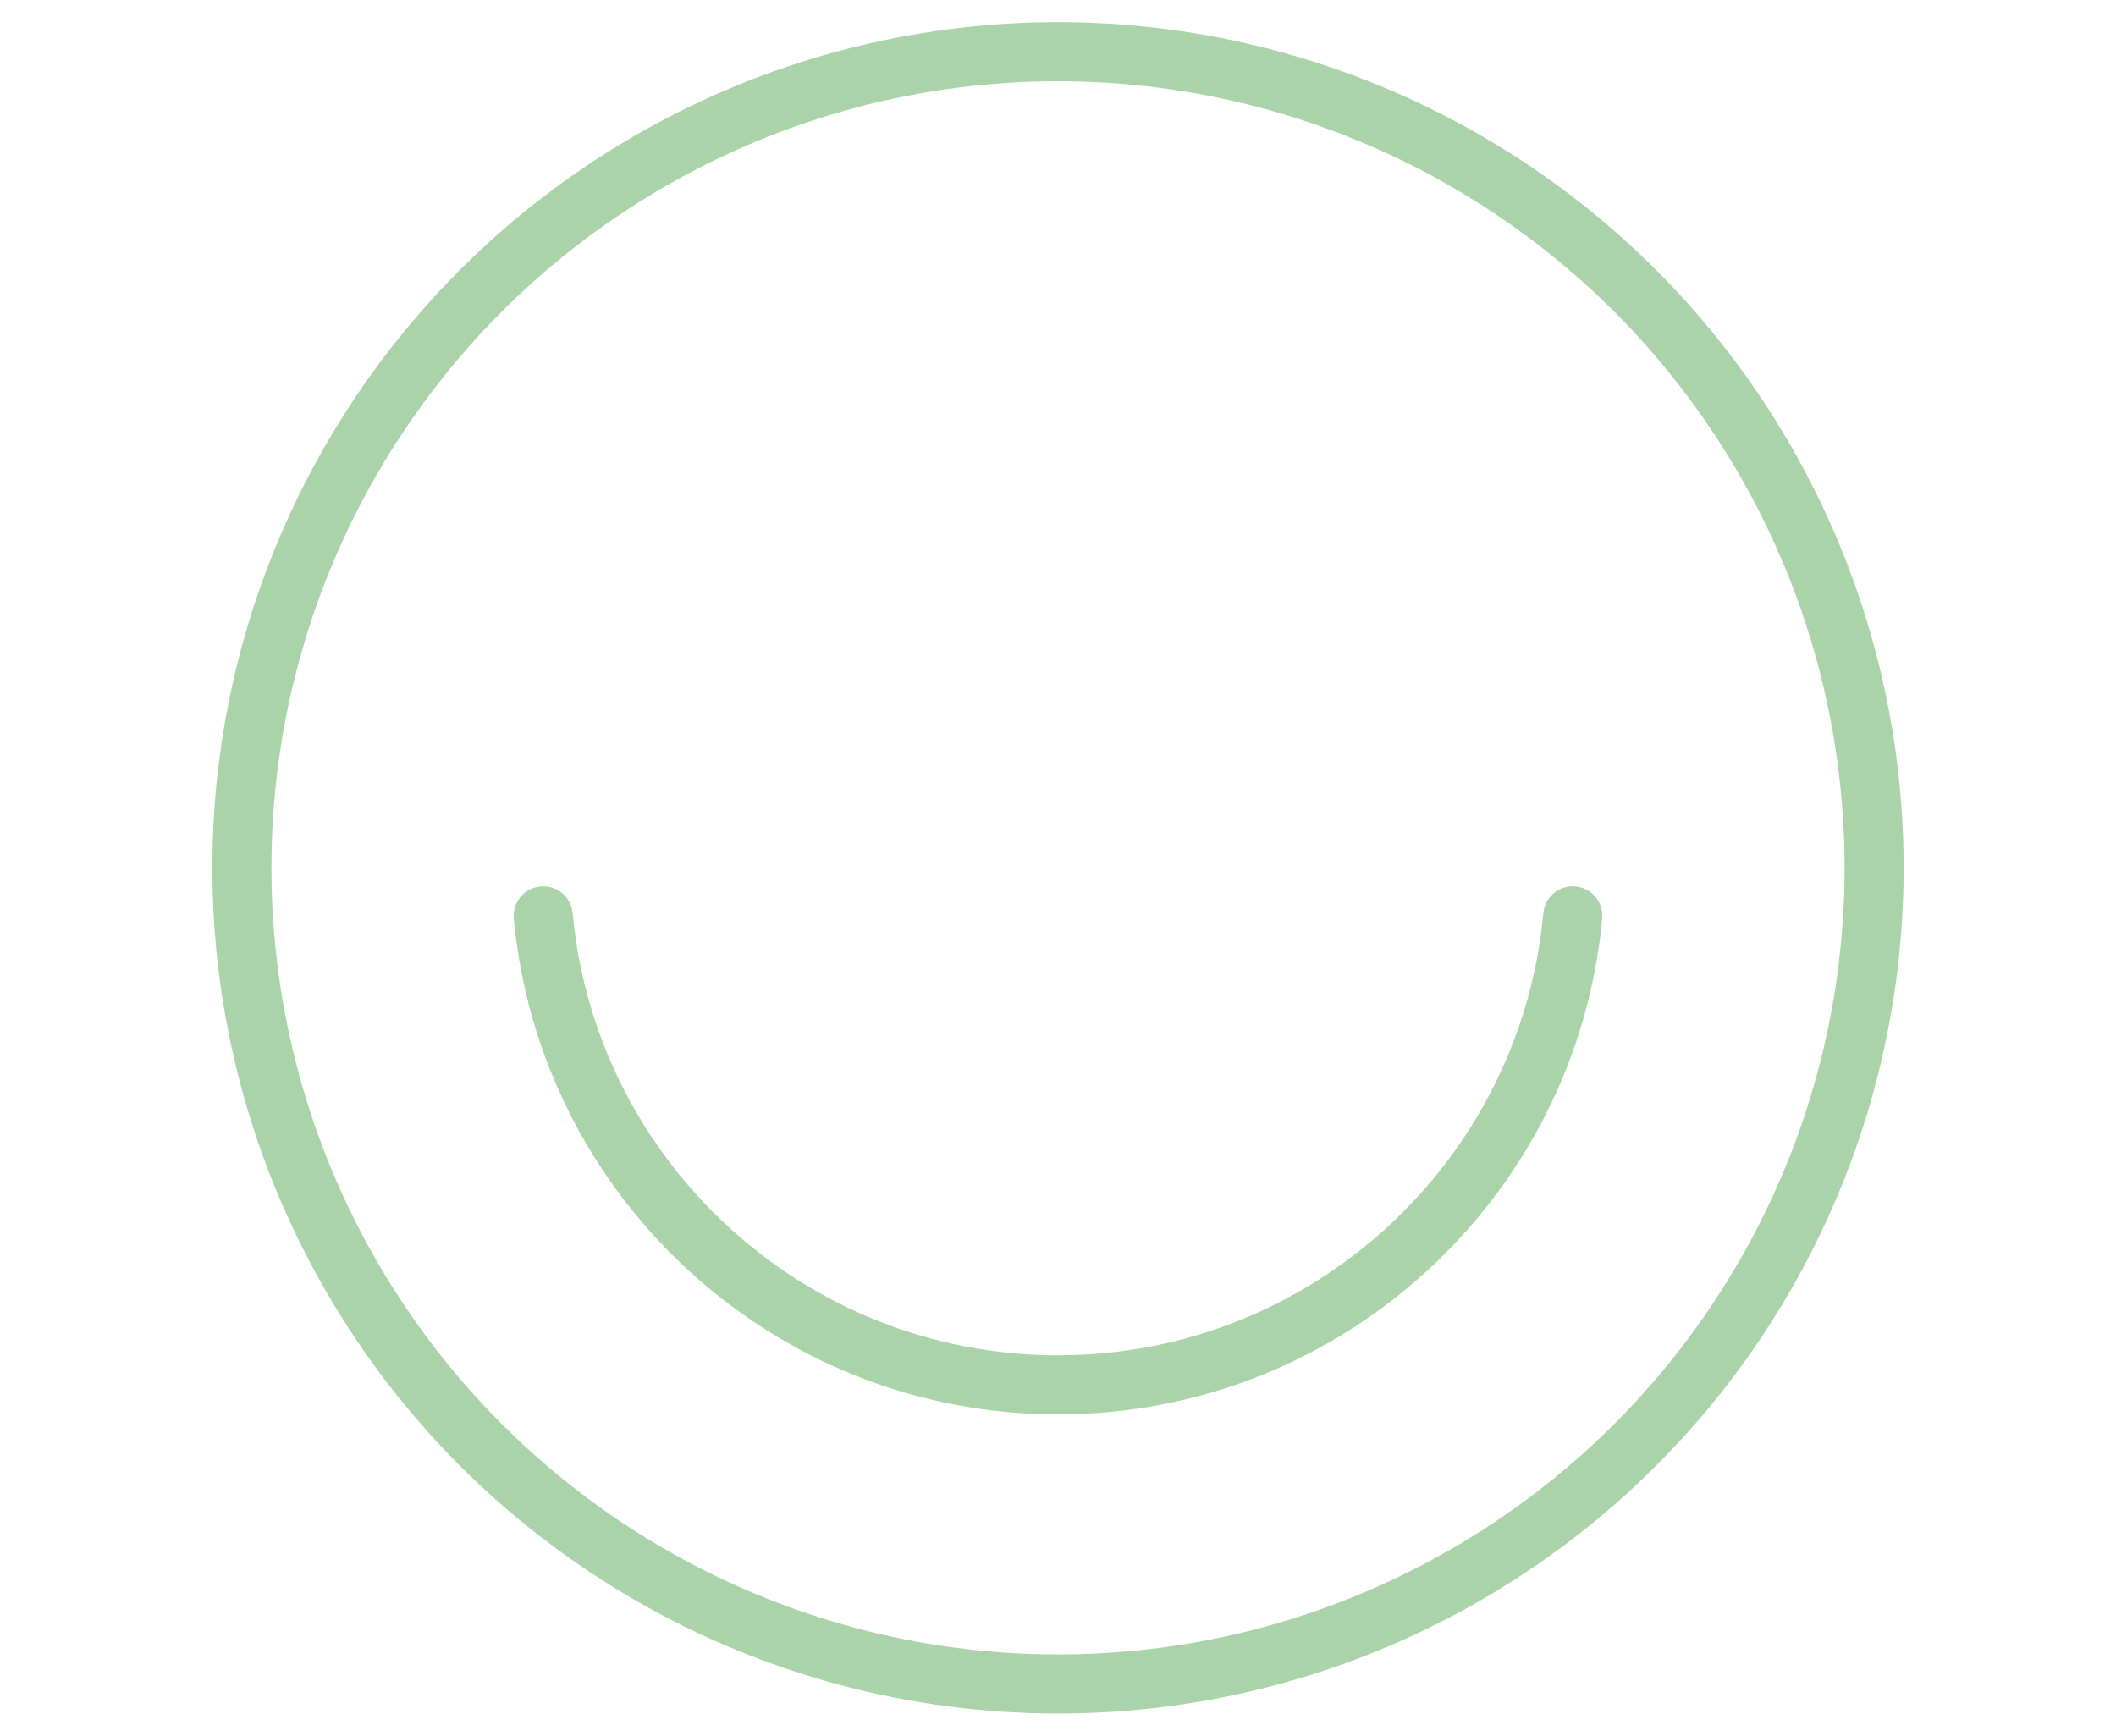 <svg xmlns="http://www.w3.org/2000/svg" xmlns:xlink="http://www.w3.org/1999/xlink" id="Layer_1" x="0px" y="0px" viewBox="419 75 573 470" style="enable-background:new 419 75 573 470;" xml:space="preserve"><style type="text/css">	.st0{fill:none;stroke:#ABD3AA;stroke-width:16;stroke-linecap:round;stroke-linejoin:round;stroke-miterlimit:10;}	.st1{display:none;}	.st2{display:inline;fill:none;stroke:#ABD3AA;stroke-width:16;stroke-miterlimit:10;}</style><circle class="st0" cx="705.5" cy="310" r="221"></circle><path class="st0" d="M566.1,323c6.6,71.2,66.5,127,139.4,127s132.8-55.8,139.4-127"></path><g class="st1">	<path class="st2" d="M845.1,98.2c-96.2,0-141.1,69-141.1,69s-44.9-69-141.1-69s-129.9,60.9-129.9,123.5s88.2,170,271,306.3  c182.8-136.3,271-243.8,271-306.3S941.3,98.2,845.1,98.2z"></path></g></svg>